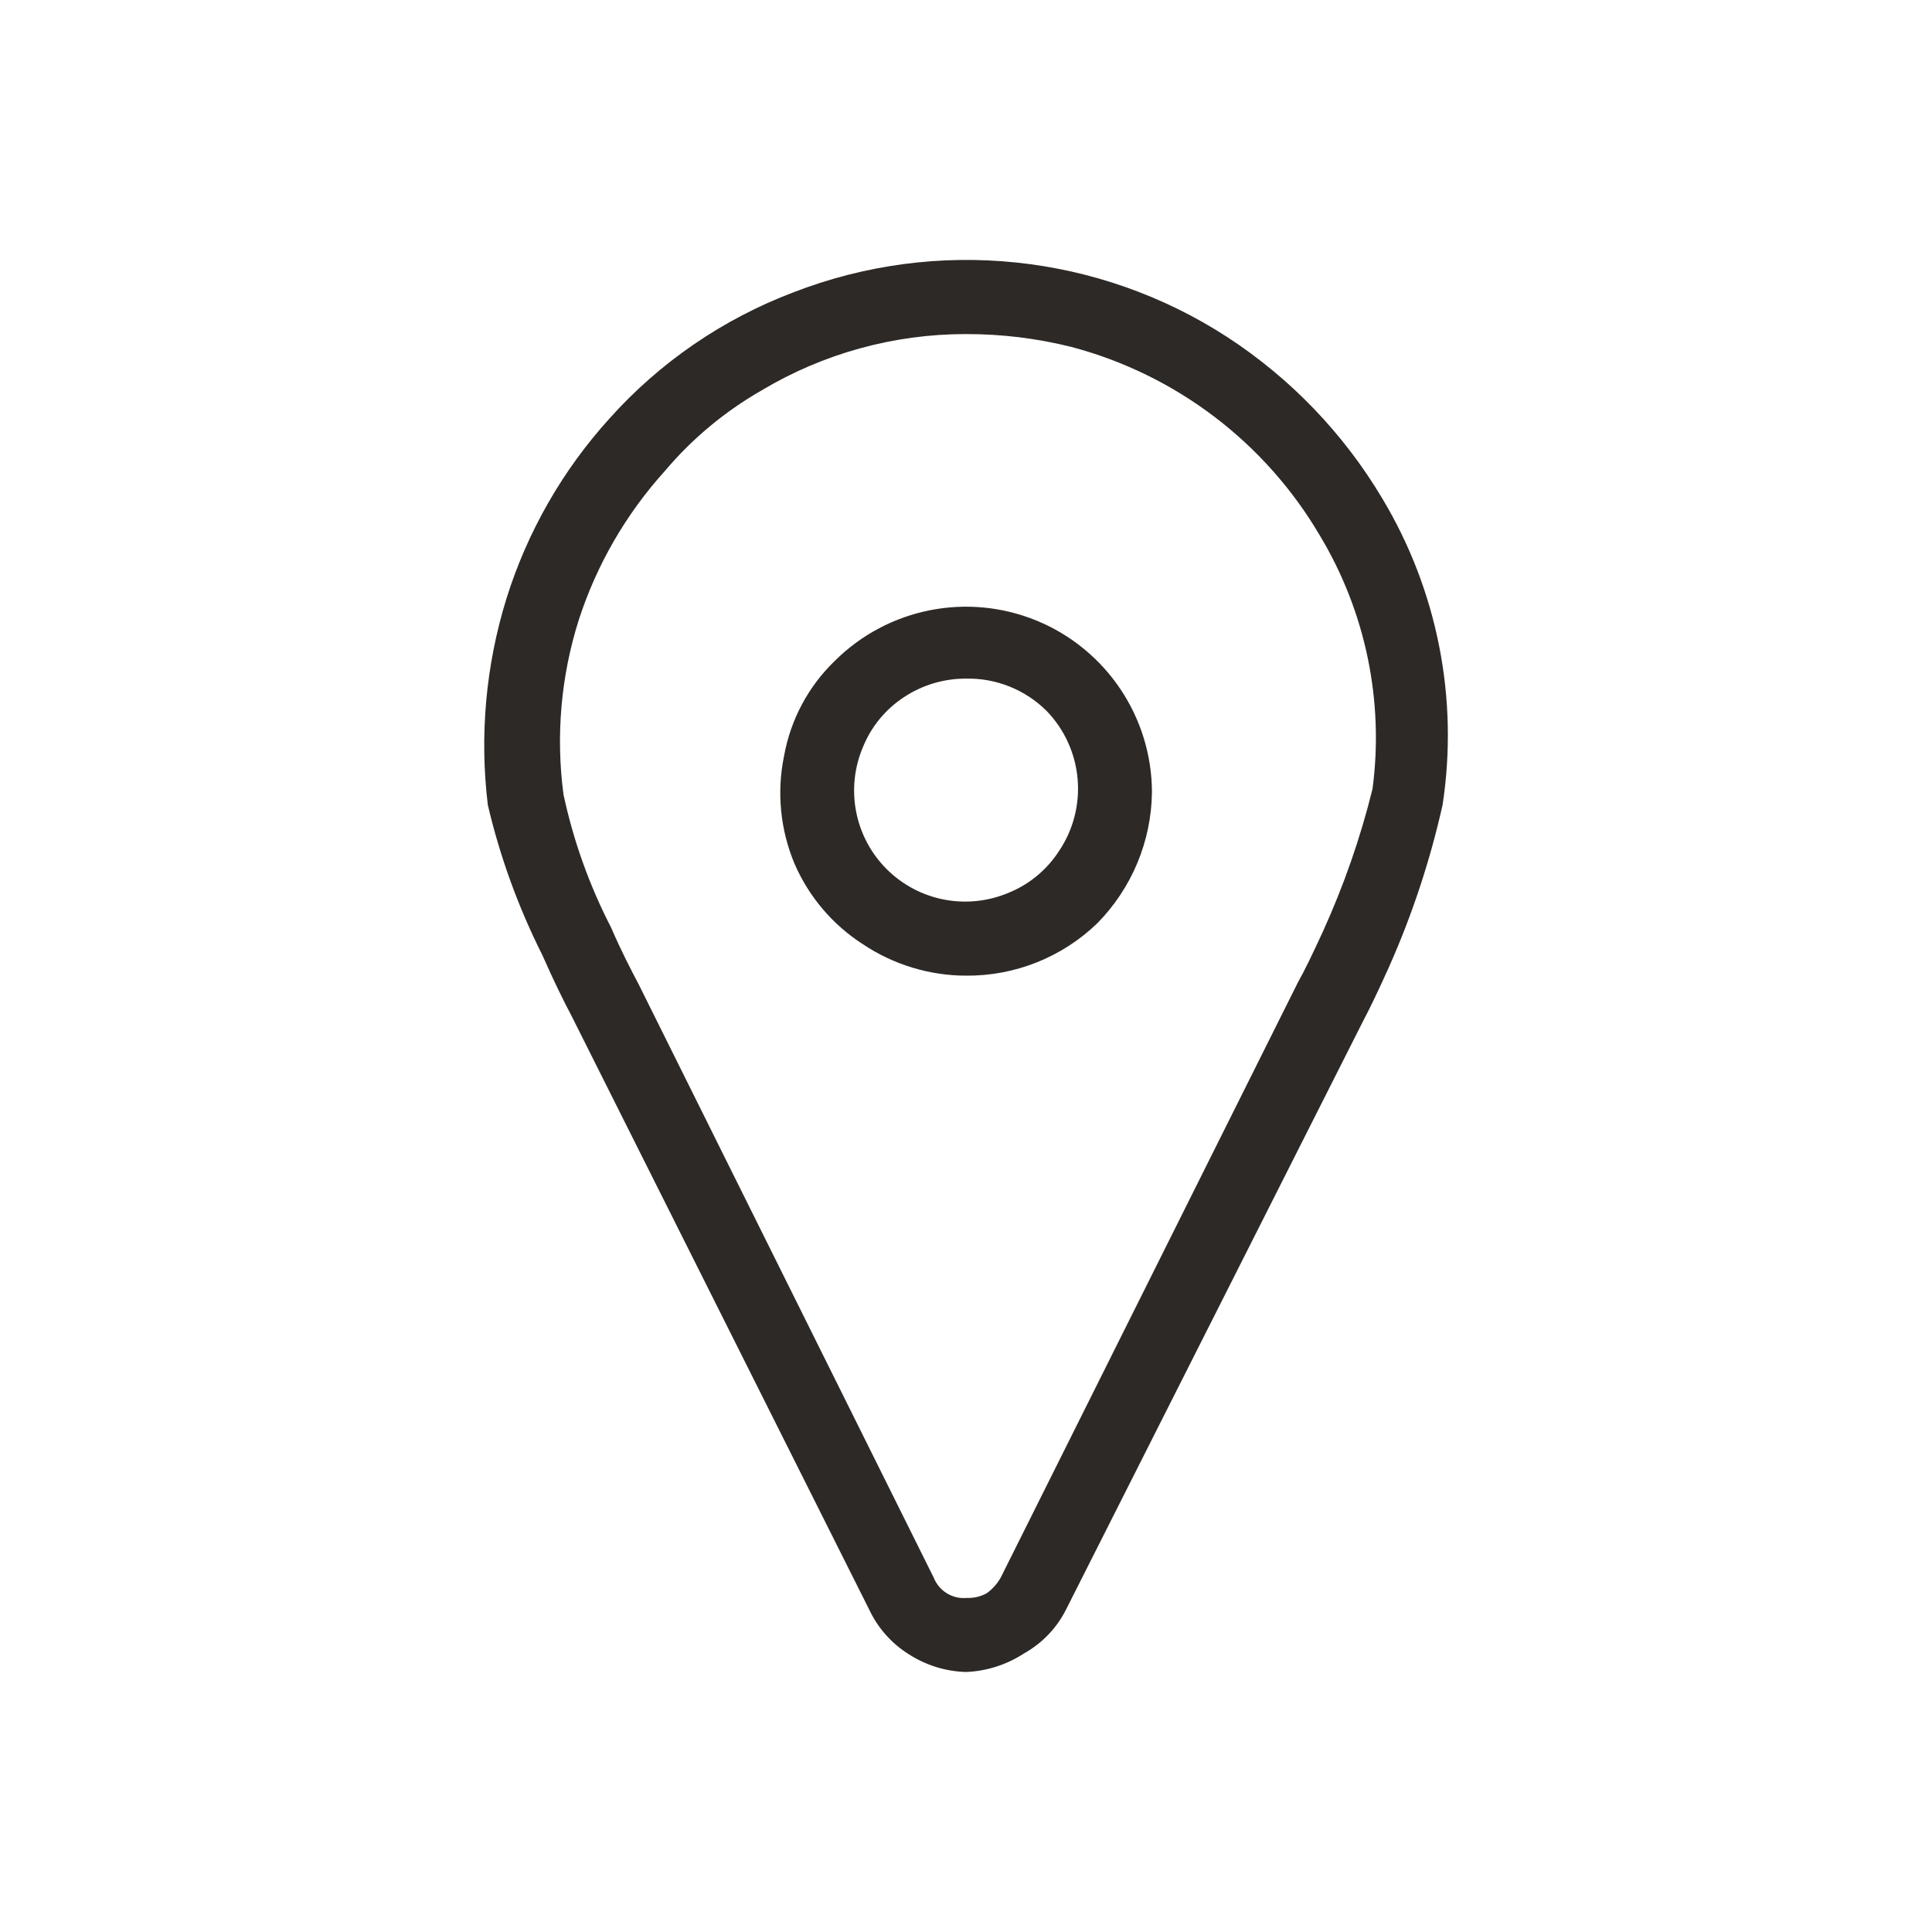 <?xml version="1.0" encoding="UTF-8"?>
<svg width="24px" height="24px" viewBox="0 0 24 24" version="1.1" xmlns="http://www.w3.org/2000/svg" xmlns:xlink="http://www.w3.org/1999/xlink">
    <title>Location-Line</title>
    <g id="Page-1" stroke="none" stroke-width="1" fill="none" fill-rule="evenodd">
        <g id="Location-Line">
            <rect id="Rectangle" x="0" y="0" width="24" height="24"></rect>
            <path d="M12,20.77 C11.748,20.763 11.502,20.687 11.29,20.55 C11.077,20.417 10.907,20.226 10.8,20 L7.1,12.62 C7.01,12.45 6.88,12.19 6.74,11.87 C6.441,11.276 6.212,10.648 6.06,10 C5.956,9.14 6.034,8.268 6.29,7.44 C6.549,6.609 6.986,5.845 7.57,5.2 C8.196,4.5 8.982,3.962 9.86,3.63 C11.642,2.94 13.648,3.149 15.25,4.19 C16.034,4.702 16.691,5.386 17.17,6.19 C17.857,7.334 18.122,8.681 17.92,10 C17.766,10.687 17.545,11.357 17.26,12 C17.13,12.29 17.02,12.52 16.94,12.67 L13.24,20 C13.124,20.228 12.943,20.415 12.72,20.54 C12.505,20.68 12.256,20.76 12,20.77 Z M12,4.15 C11.106,4.149 10.227,4.391 9.46,4.85 C9.005,5.111 8.598,5.449 8.26,5.85 C7.777,6.384 7.412,7.015 7.19,7.7 C6.968,8.401 6.903,9.141 7,9.87 C7.123,10.444 7.321,10.998 7.59,11.52 C7.72,11.82 7.84,12.05 7.93,12.22 L11.6,19.6 C11.666,19.765 11.833,19.867 12.01,19.85 C12.097,19.854 12.184,19.833 12.26,19.79 C12.329,19.739 12.387,19.675 12.43,19.6 L16.12,12.21 C16.21,12.05 16.31,11.84 16.43,11.58 C16.691,11.007 16.899,10.411 17.05,9.8 C17.194,8.71 16.965,7.603 16.4,6.66 C15.721,5.499 14.61,4.654 13.31,4.31 C12.882,4.203 12.442,4.149 12,4.15 Z" id="Shape" fill="#2d2926" fill-rule="nonzero"></path>
            <path d="M12,12.12 C11.544,12.119 11.099,11.983 10.72,11.73 C10.344,11.489 10.048,11.14 9.87,10.73 C9.693,10.307 9.647,9.84 9.74,9.39 C9.821,8.94 10.041,8.527 10.37,8.21 C11.031,7.552 12.022,7.356 12.883,7.712 C13.744,8.069 14.307,8.908 14.31,9.84 C14.303,10.451 14.059,11.035 13.63,11.47 C13.193,11.892 12.607,12.125 12,12.12 L12,12.12 Z M12,8.43 C11.726,8.429 11.458,8.509 11.23,8.66 C11.001,8.81 10.823,9.026 10.72,9.28 C10.5,9.798 10.616,10.398 11.014,10.796 C11.412,11.194 12.012,11.31 12.53,11.09 C12.784,10.987 13,10.809 13.15,10.58 C13.522,10.035 13.459,9.304 13,8.83 C12.735,8.567 12.374,8.422 12,8.43 L12,8.43 Z" id="Shape" fill="#2d2926" fill-rule="nonzero"></path>
        </g>
    </g>
</svg>